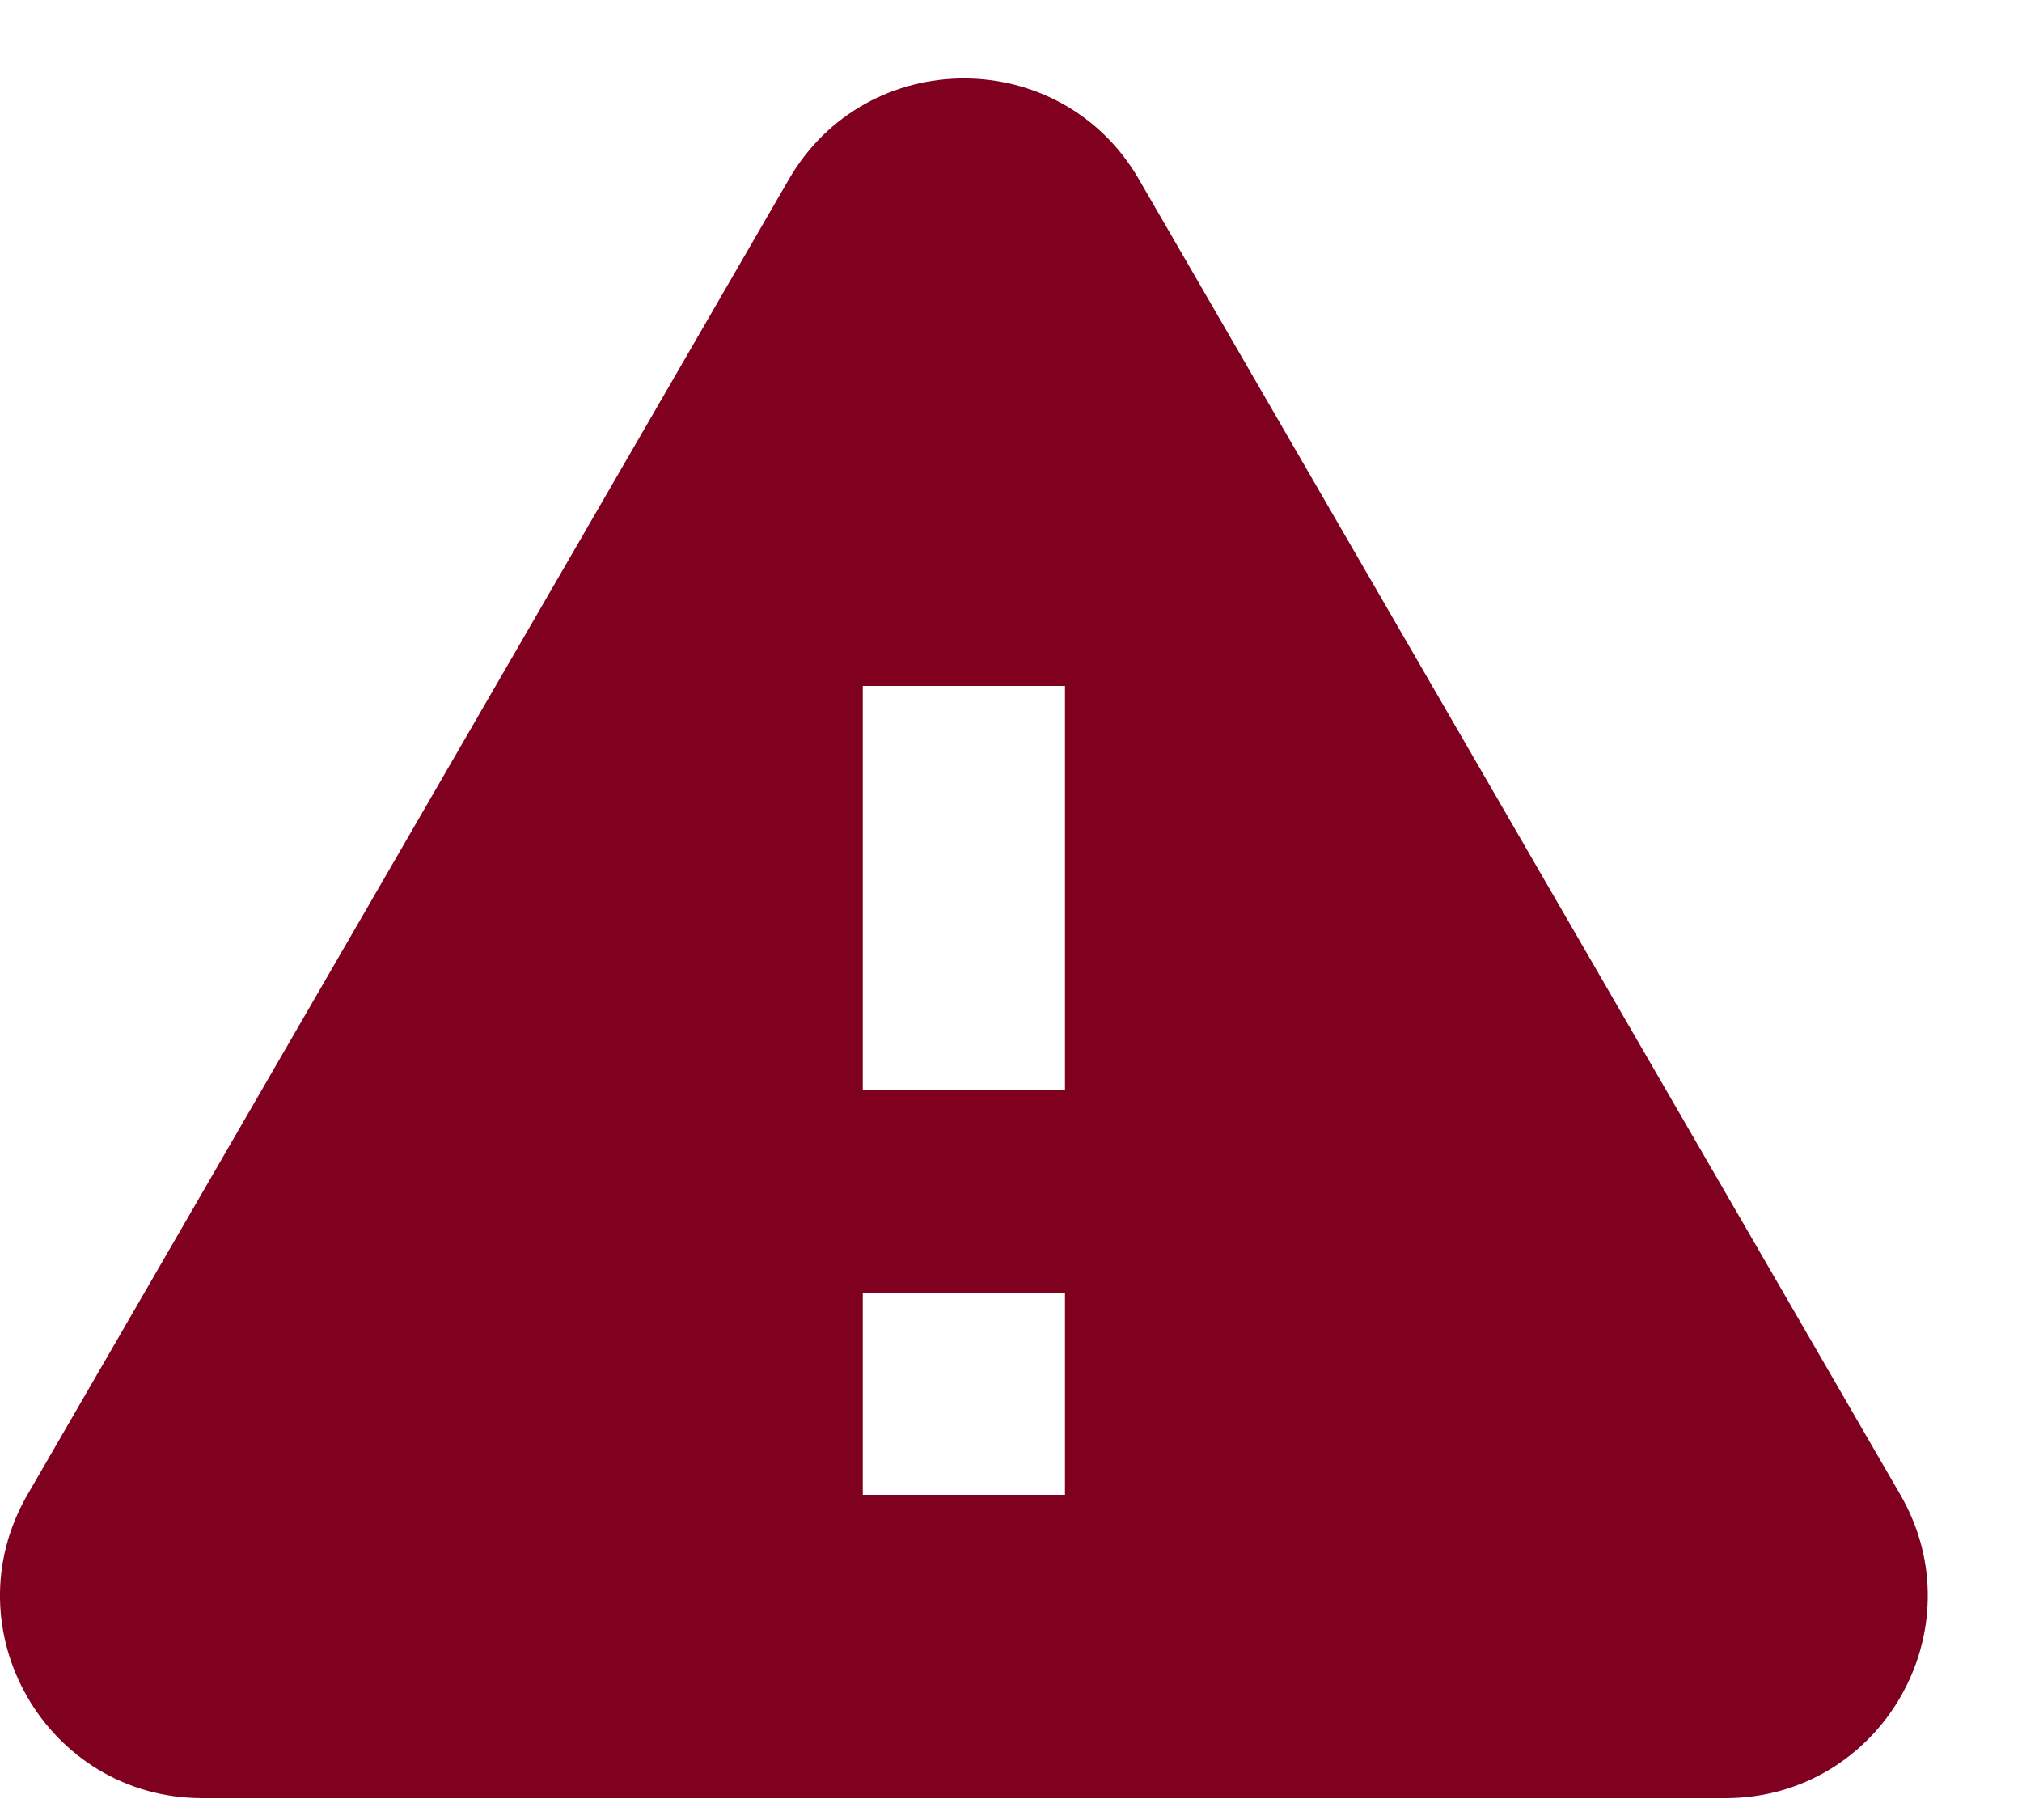 <svg width="20" height="18" viewBox="0 0 20 18" fill="none" xmlns="http://www.w3.org/2000/svg">
<path fill-rule="evenodd" clip-rule="evenodd" d="M0.272 14.782C-0.5 16.115 0.462 17.784 2.003 17.784H17.065C18.606 17.784 19.568 16.115 18.796 14.782L11.265 1.773C10.495 0.443 8.574 0.443 7.803 1.773L0.272 14.782ZM10.534 14.784H8.534V12.784H10.534V14.784ZM8.534 10.784H10.534V6.784H8.534V10.784Z" fill="#800020"/>
</svg>
